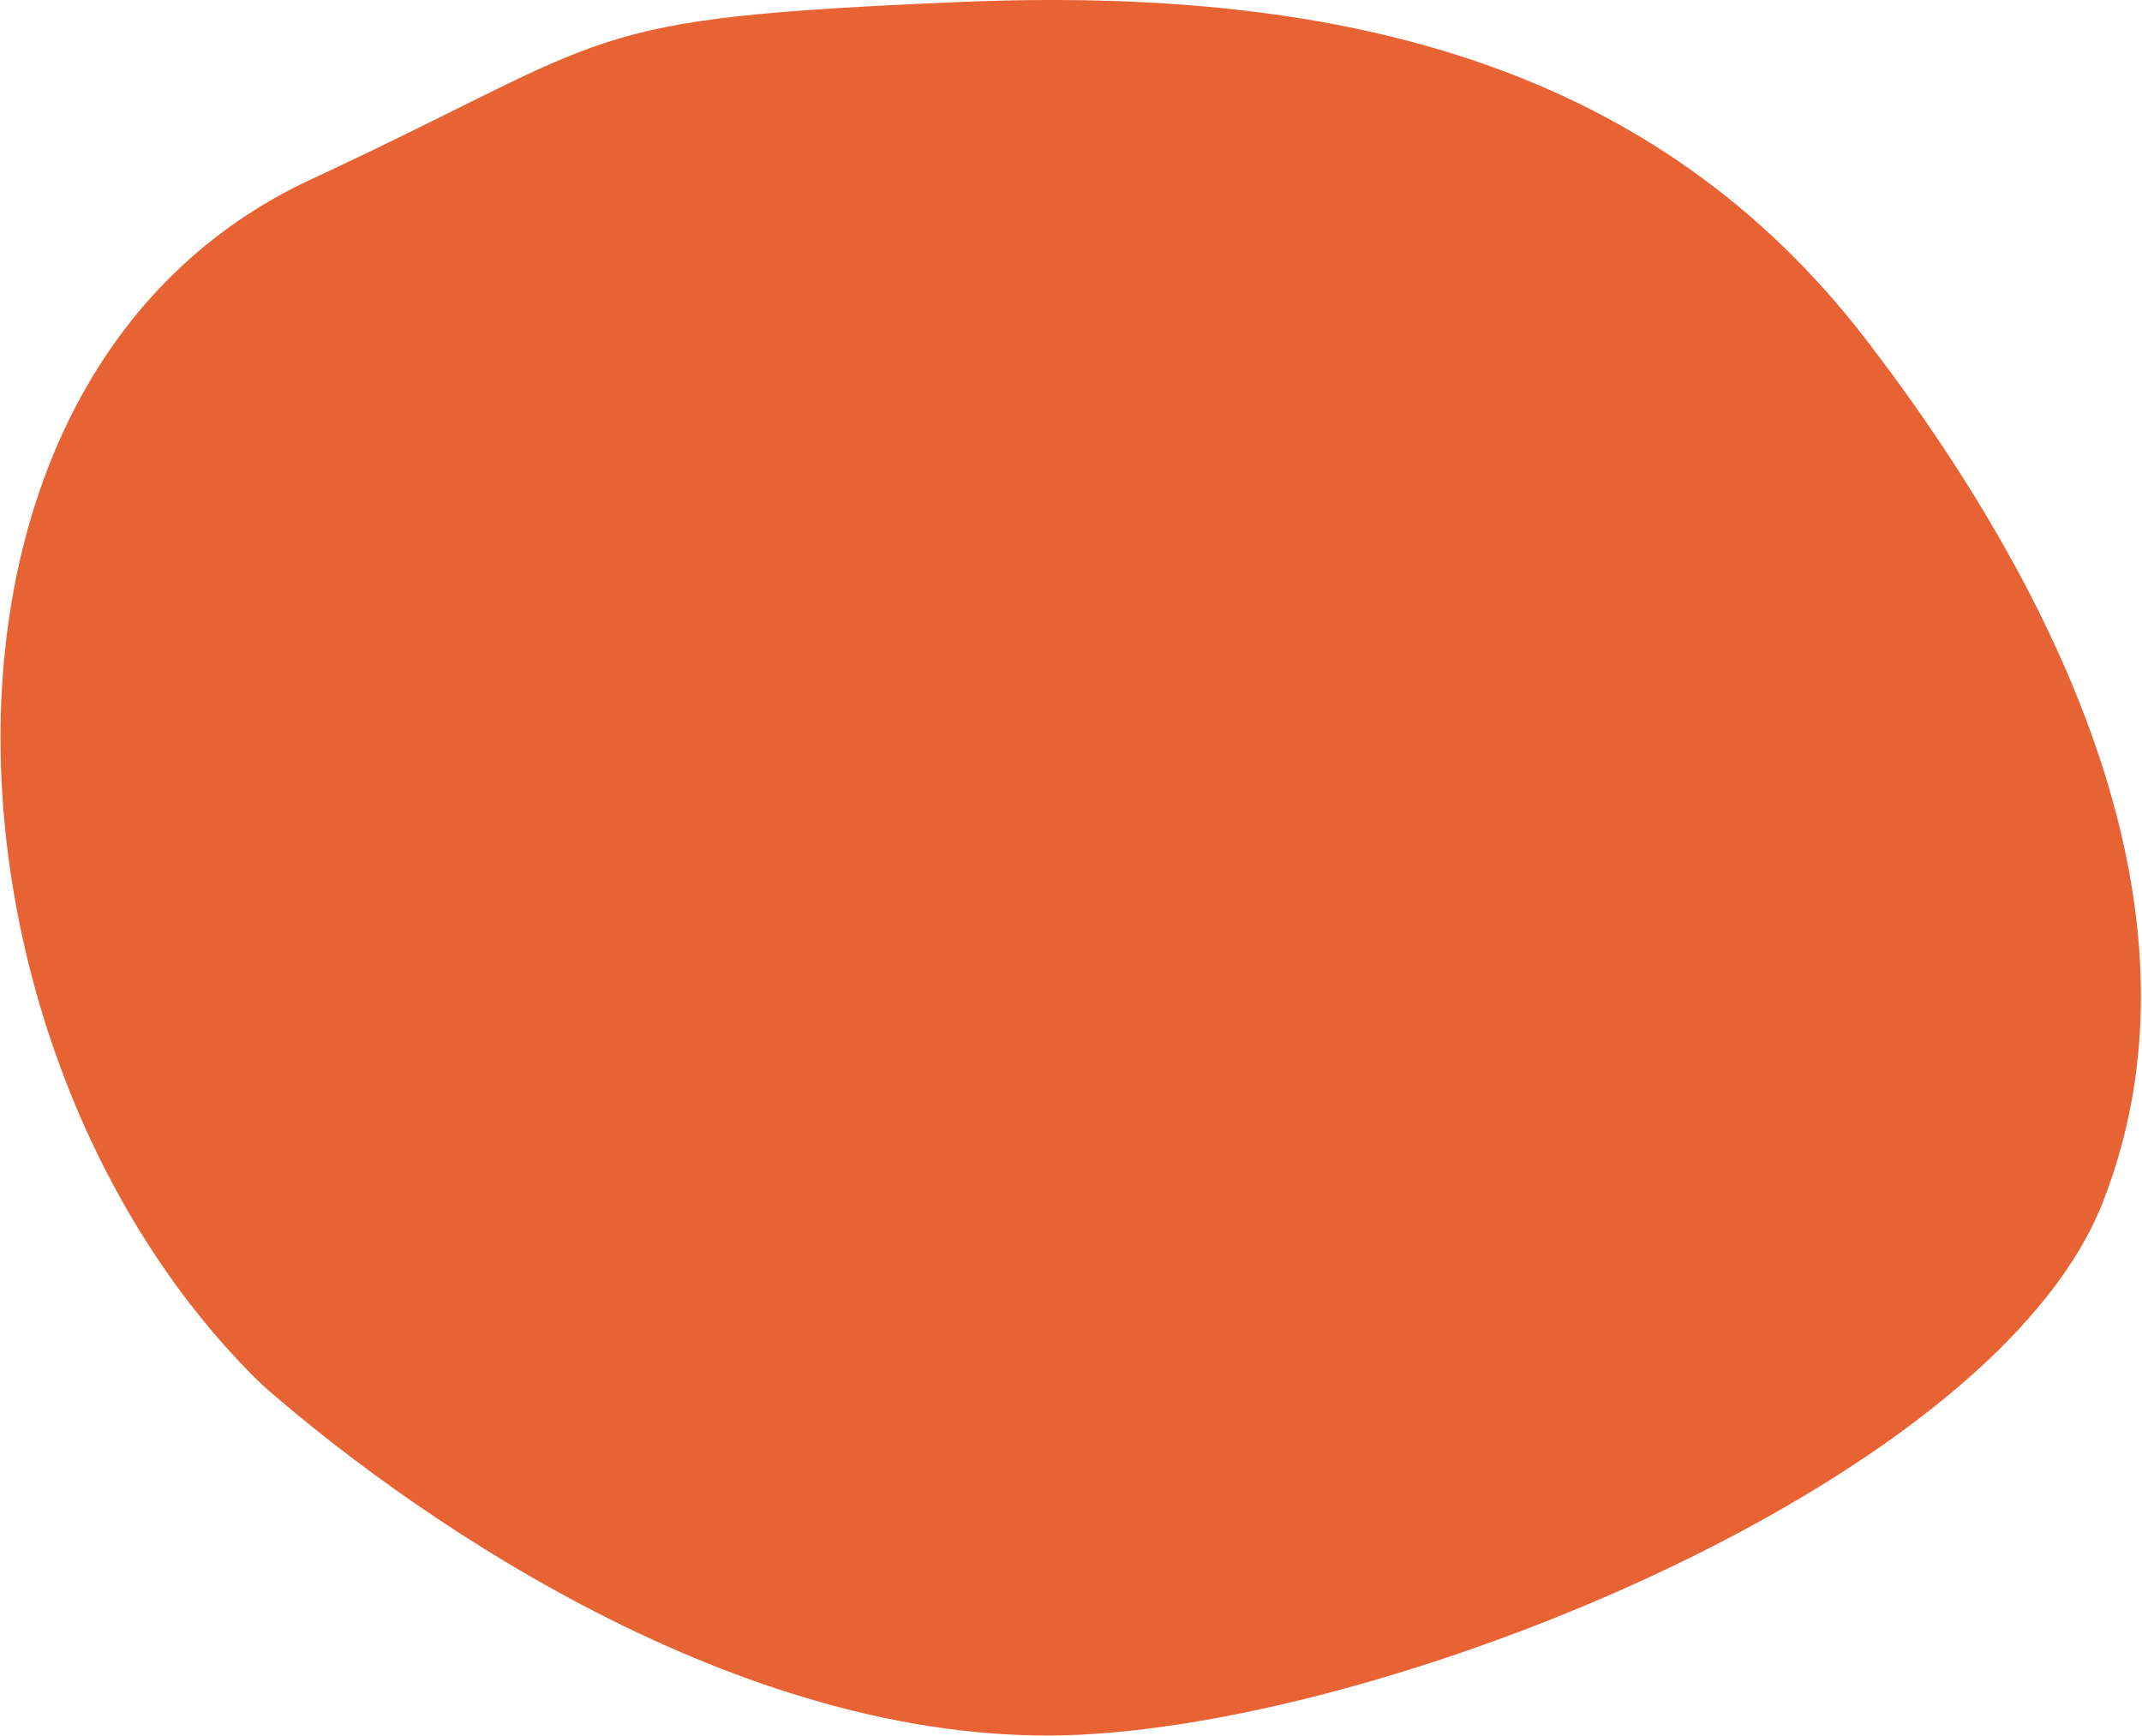<svg width="1033" height="837" viewBox="0 0 1033 837" fill="none" xmlns="http://www.w3.org/2000/svg">
<path d="M462 0.994C275 8.994 300.5 16.5 150 86.5C-53.861 181.319 -36.309 505.267 122.741 664.181C125.011 666.449 127.265 668.557 129.5 670.494C204.5 735.494 363 844.494 521.5 836.494C680 828.494 962 712 1014 580C1066 448 1002 296.994 900.5 164.494C799 31.994 649 -7.006 462 0.994Z" fill="#e86333"/>
</svg>
